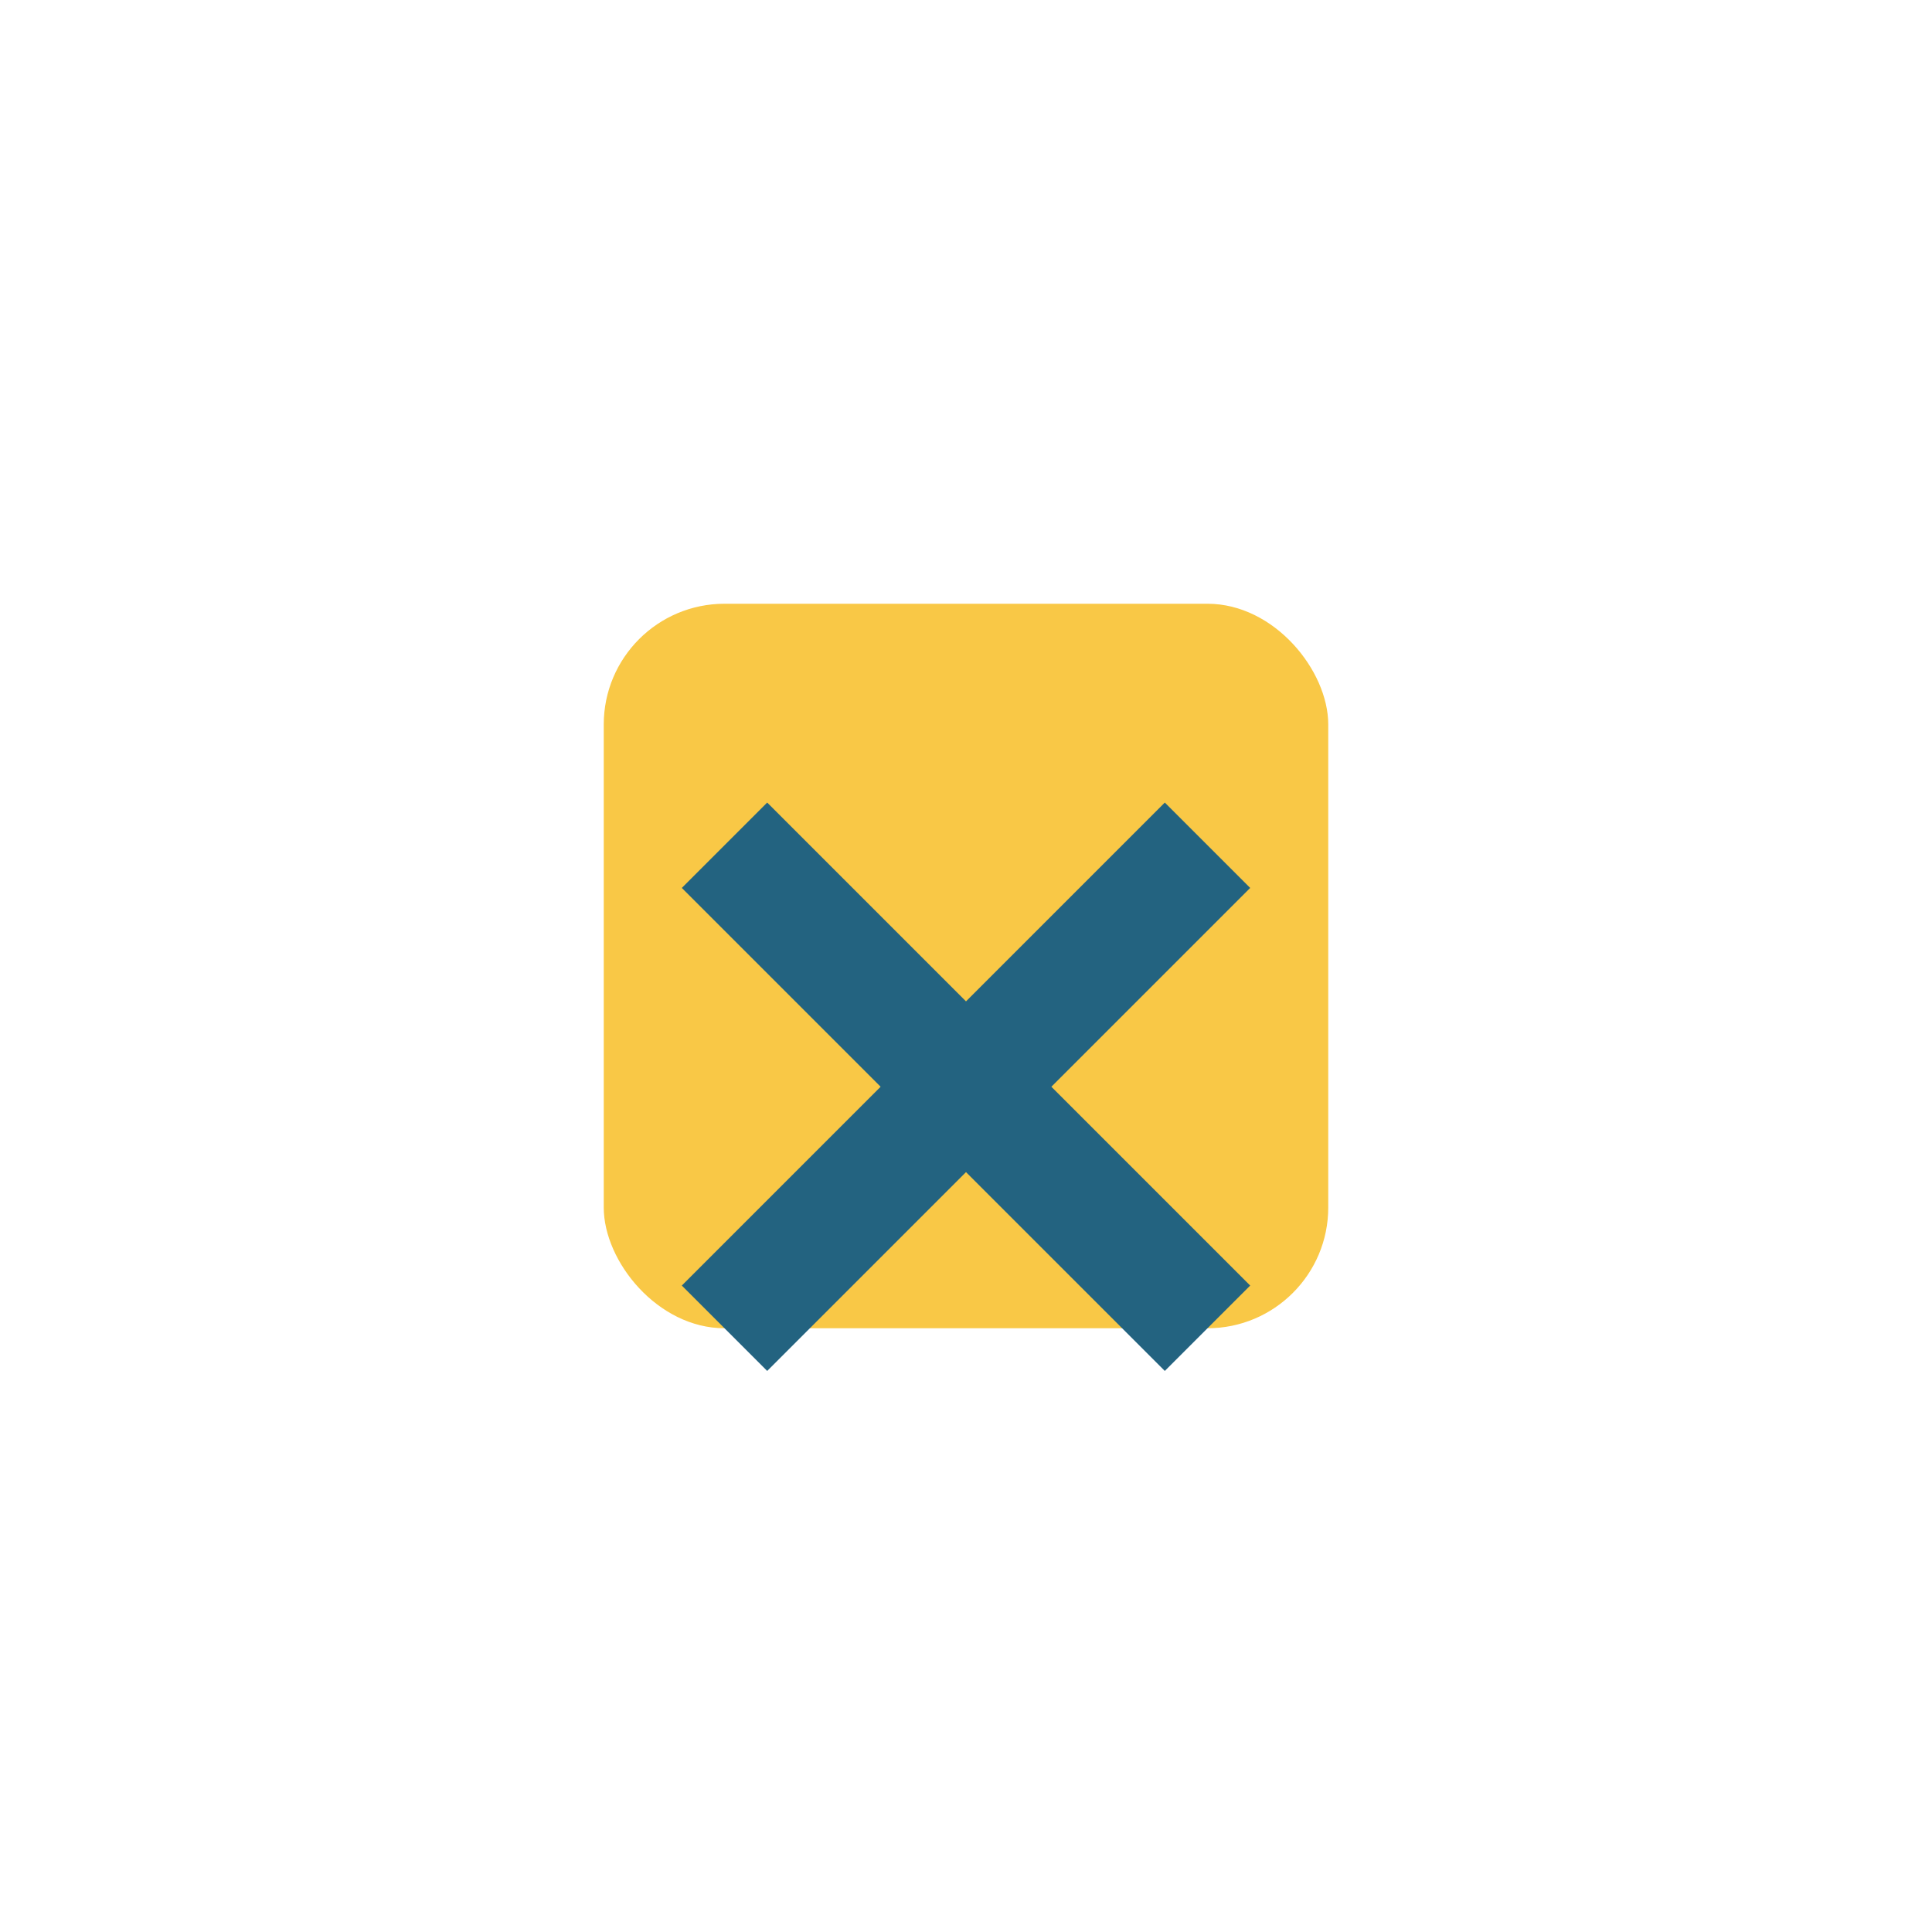 <?xml version="1.0" encoding="UTF-8"?>
<svg xmlns="http://www.w3.org/2000/svg" width="32" height="32" viewBox="0 0 32 32"><rect x="10" y="10" width="12" height="12" rx="2" fill="#F9C846"/><path d="M12 14l8 8M20 14l-8 8" stroke="#236380" stroke-width="2"/></svg>